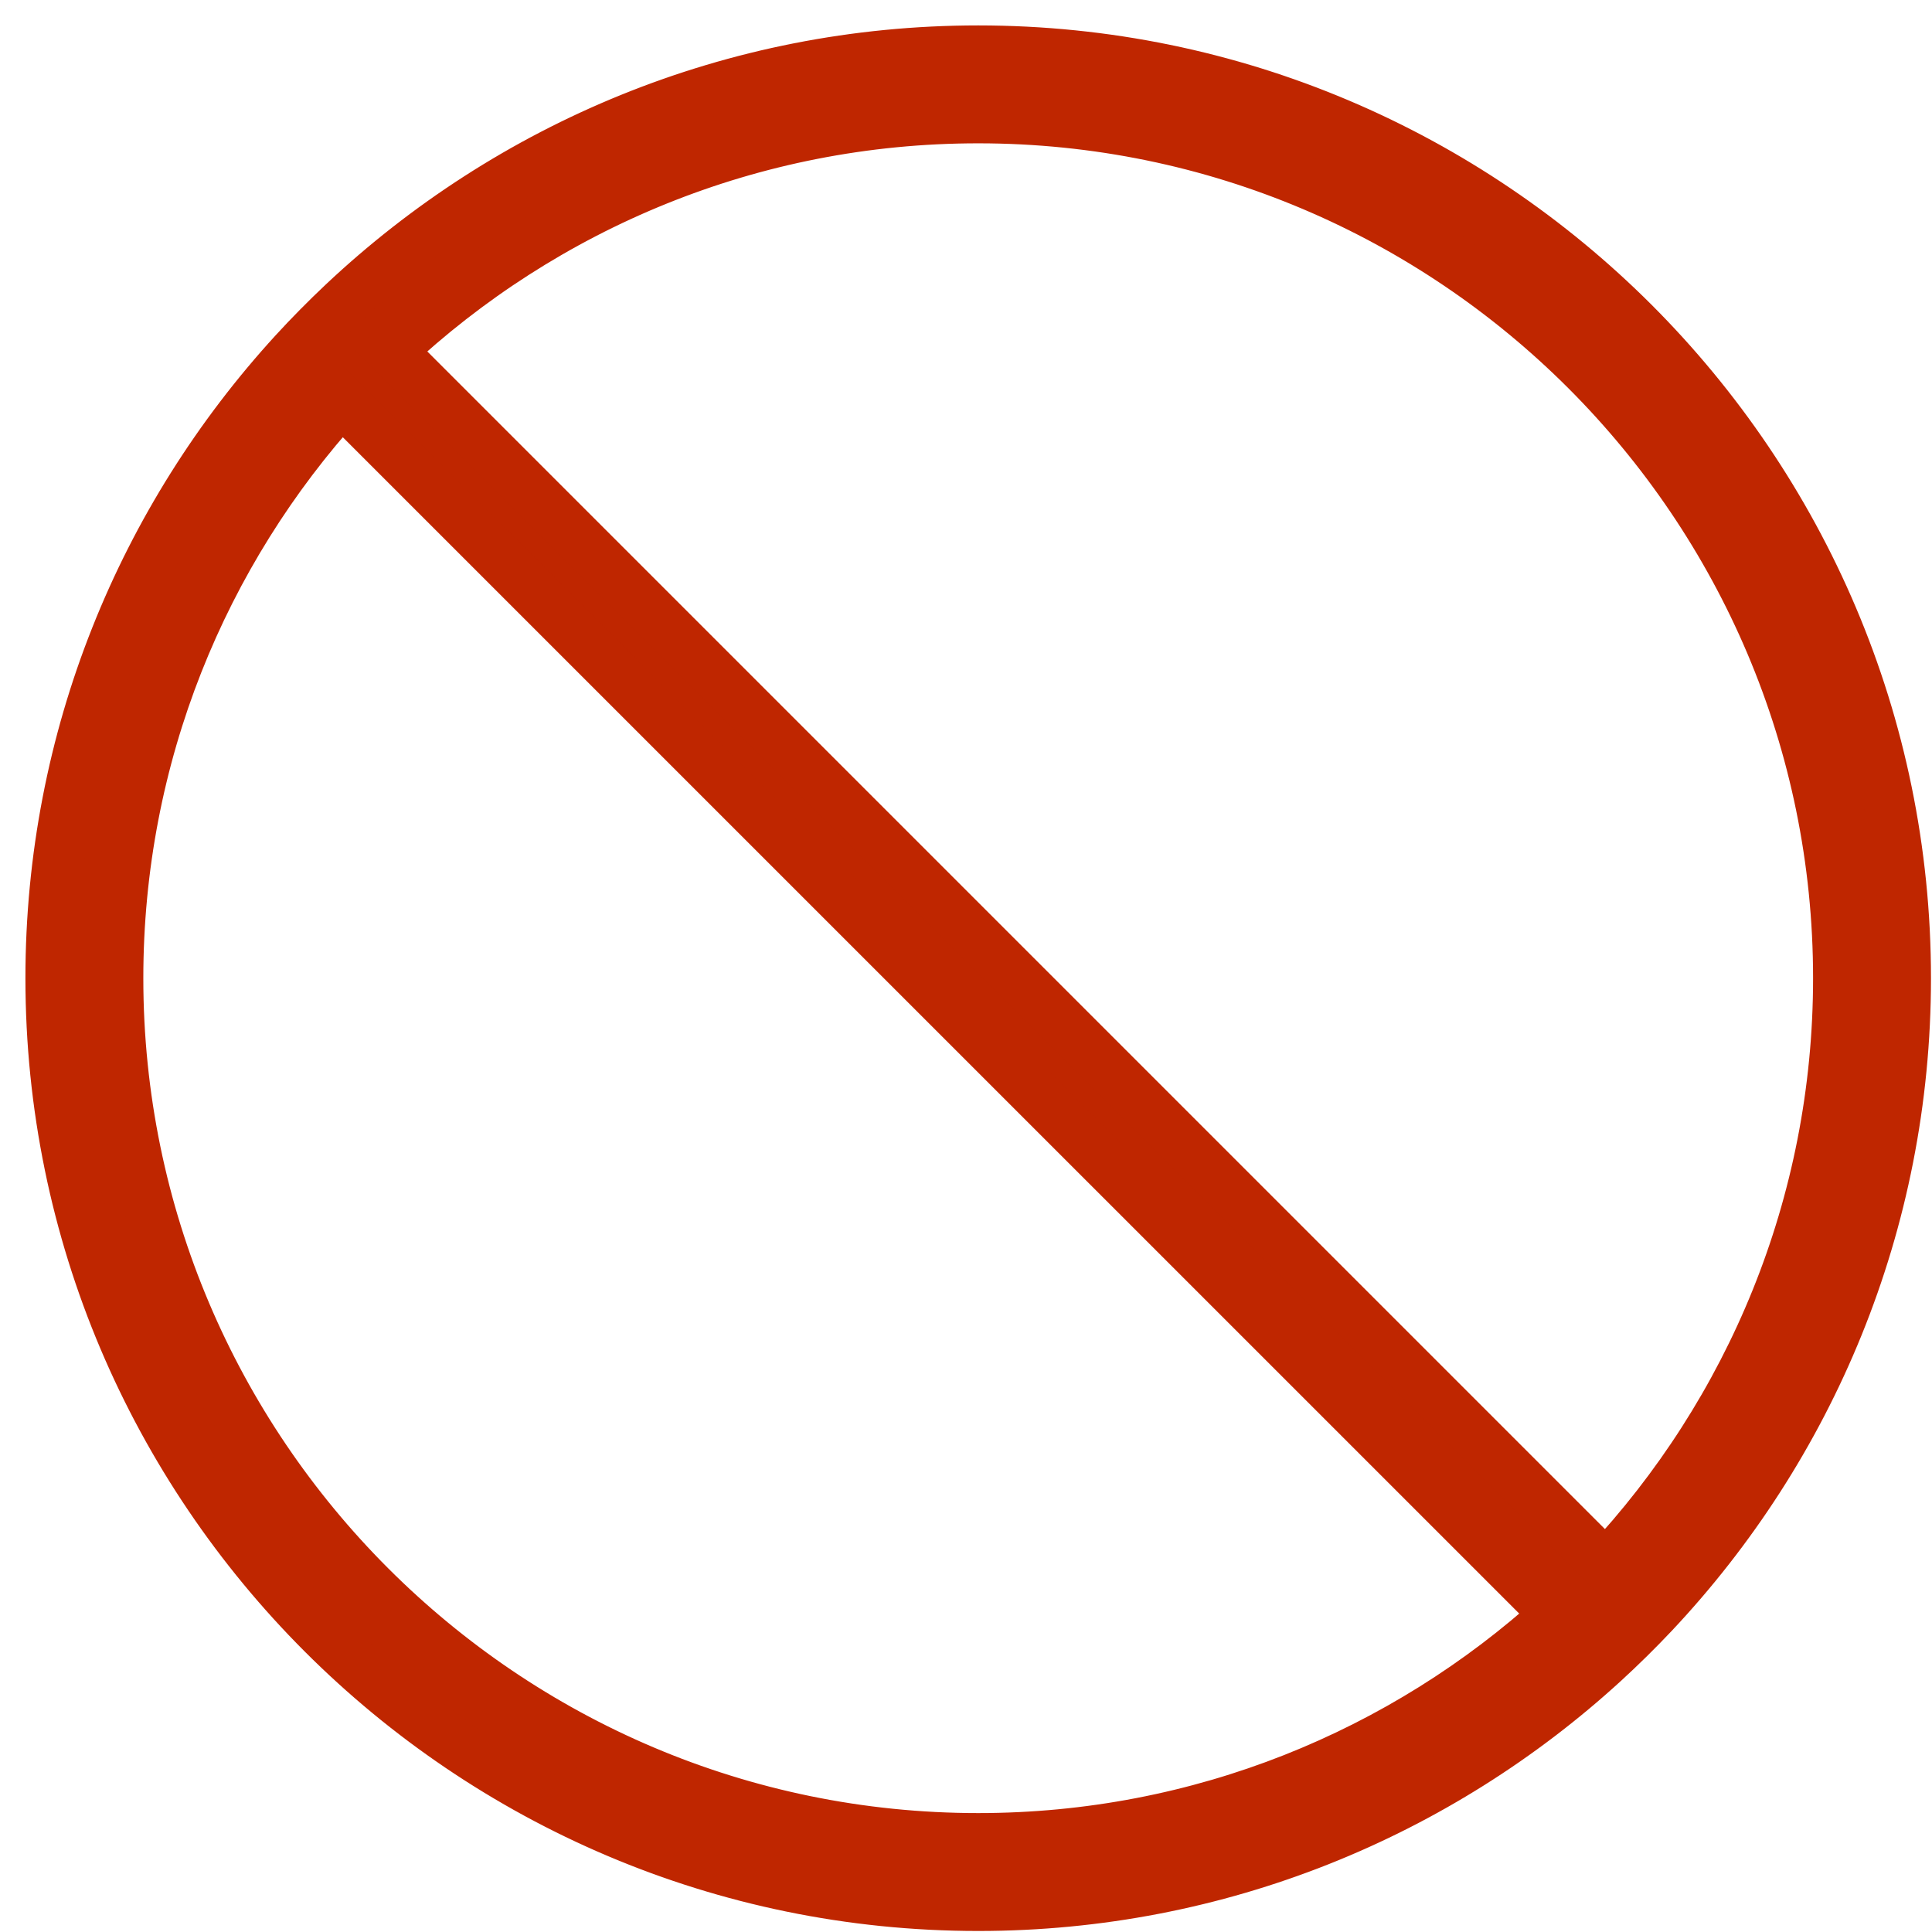 <svg width="38" height="38" viewBox="0 0 38 38" fill="none" xmlns="http://www.w3.org/2000/svg">
<path d="M19.24 1C14.411 1 10.014 2.887 6.748 5.962C6.416 6.275 6.095 6.6 5.787 6.936C2.816 10.183 1 14.503 1 19.24C1 29.297 9.183 37.48 19.24 37.48C23.977 37.48 28.298 35.664 31.544 32.693C31.88 32.385 32.205 32.065 32.518 31.733C35.592 28.466 37.48 24.07 37.48 19.24C37.48 9.183 29.297 1 19.24 1L19.24 1ZM19.24 36.161C9.91 36.161 2.319 28.57 2.319 19.24C2.319 14.867 3.986 10.876 6.719 7.869L30.612 31.761C27.605 34.493 23.614 36.161 19.241 36.161L19.24 36.161ZM31.585 30.8L7.68 6.895C10.707 4.059 14.774 2.319 19.24 2.319C28.57 2.319 36.161 9.909 36.161 19.24C36.161 23.706 34.421 27.773 31.585 30.8L31.585 30.8Z" fill="#BF2600" stroke="#BF2600"/>
</svg>
